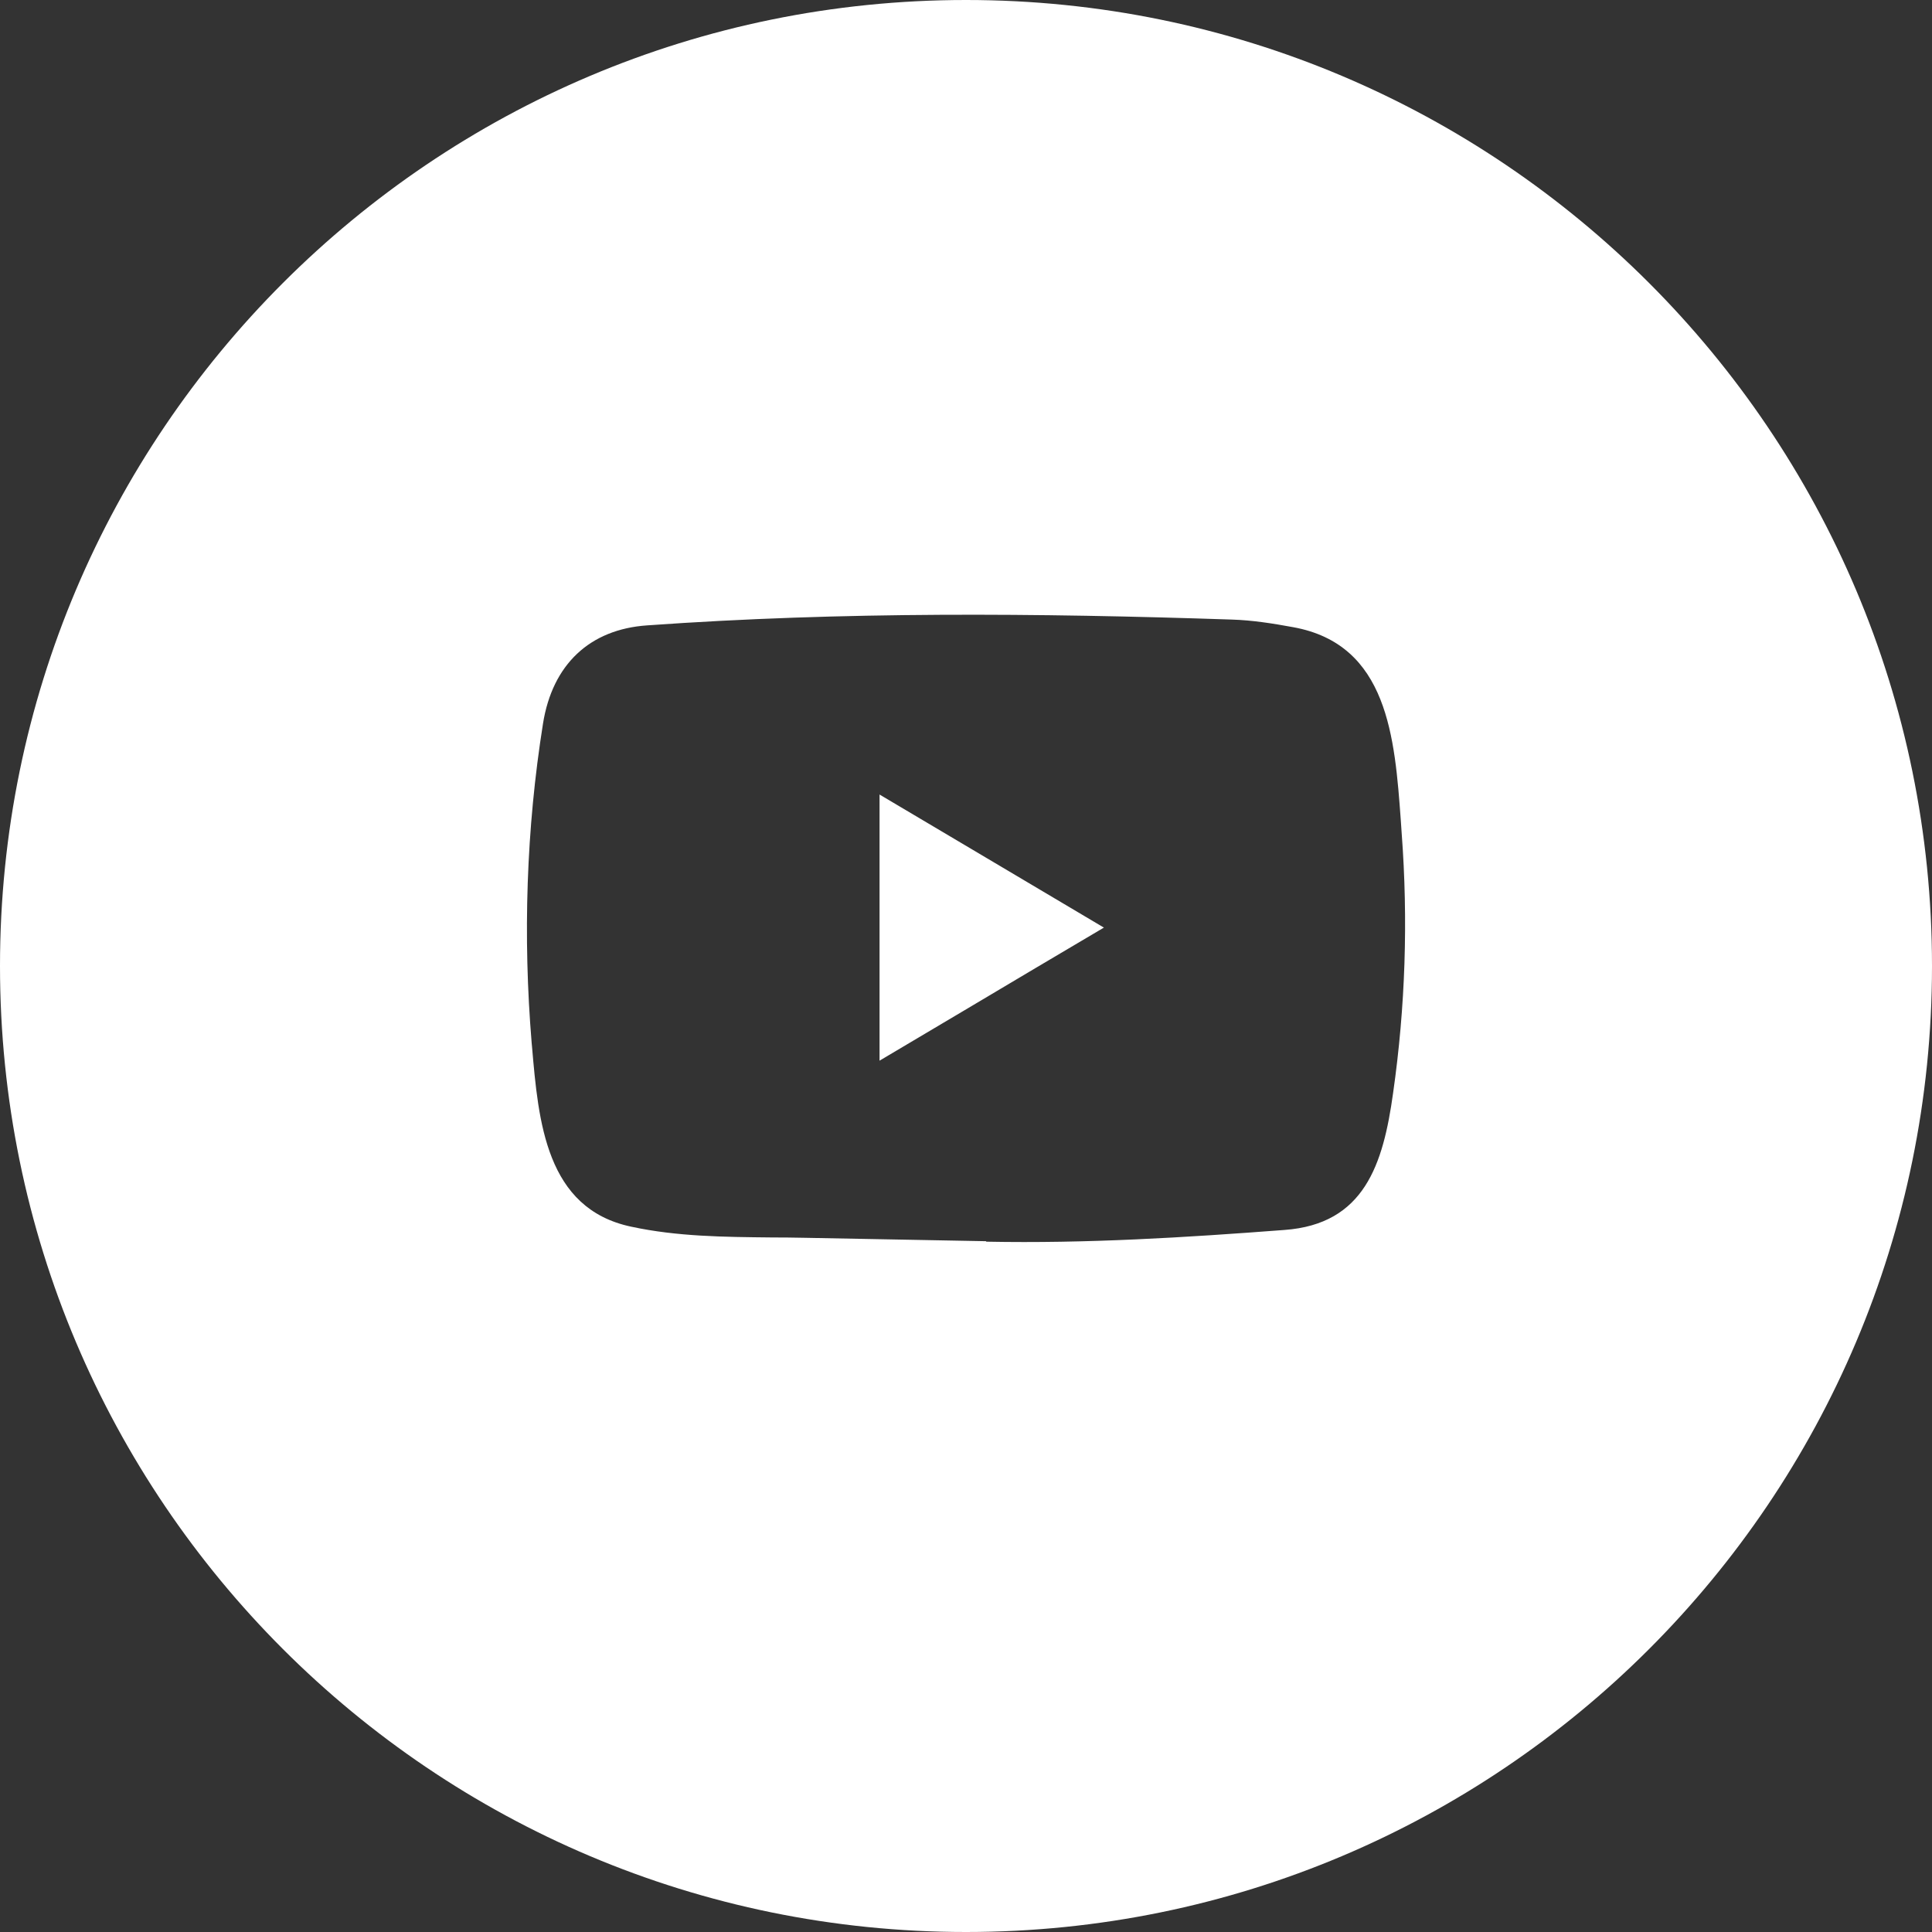 <svg width="16" height="16" viewBox="0 0 16 16" fill="none" xmlns="http://www.w3.org/2000/svg">
<rect x="0" y="0" width="16" height="16" fill="#333333" stroke="none"/>
<path fill-rule="evenodd" clip-rule="evenodd" d="M8 16C12.418 16 16 12.419 16 8C16 3.582 12.418 0 8 0C3.582 0 0 3.582 0 8C0 12.419 3.582 16 8 16ZM6.669 10.251L8.161 10.279C8.164 10.279 8.168 10.279 8.168 10.283C8.999 10.299 9.809 10.249 10.637 10.186C11.299 10.138 11.455 9.643 11.537 9.052C11.639 8.339 11.662 7.617 11.608 6.899C11.606 6.865 11.603 6.83 11.601 6.796C11.551 6.109 11.495 5.336 10.709 5.194C10.541 5.163 10.37 5.136 10.201 5.131C8.593 5.077 6.972 5.064 5.361 5.179C4.884 5.211 4.575 5.503 4.497 5.992C4.358 6.863 4.33 7.758 4.403 8.637C4.404 8.648 4.405 8.658 4.406 8.669C4.459 9.287 4.52 10.01 5.228 10.159C5.609 10.241 5.997 10.244 6.386 10.248C6.48 10.248 6.575 10.249 6.669 10.251ZM8.014 8.351C7.772 8.494 7.529 8.639 7.284 8.784V6.58C7.579 6.755 7.873 6.929 8.166 7.103C8.49 7.295 8.814 7.488 9.142 7.682C8.764 7.905 8.39 8.127 8.014 8.351Z" fill="white"/>
</svg>
